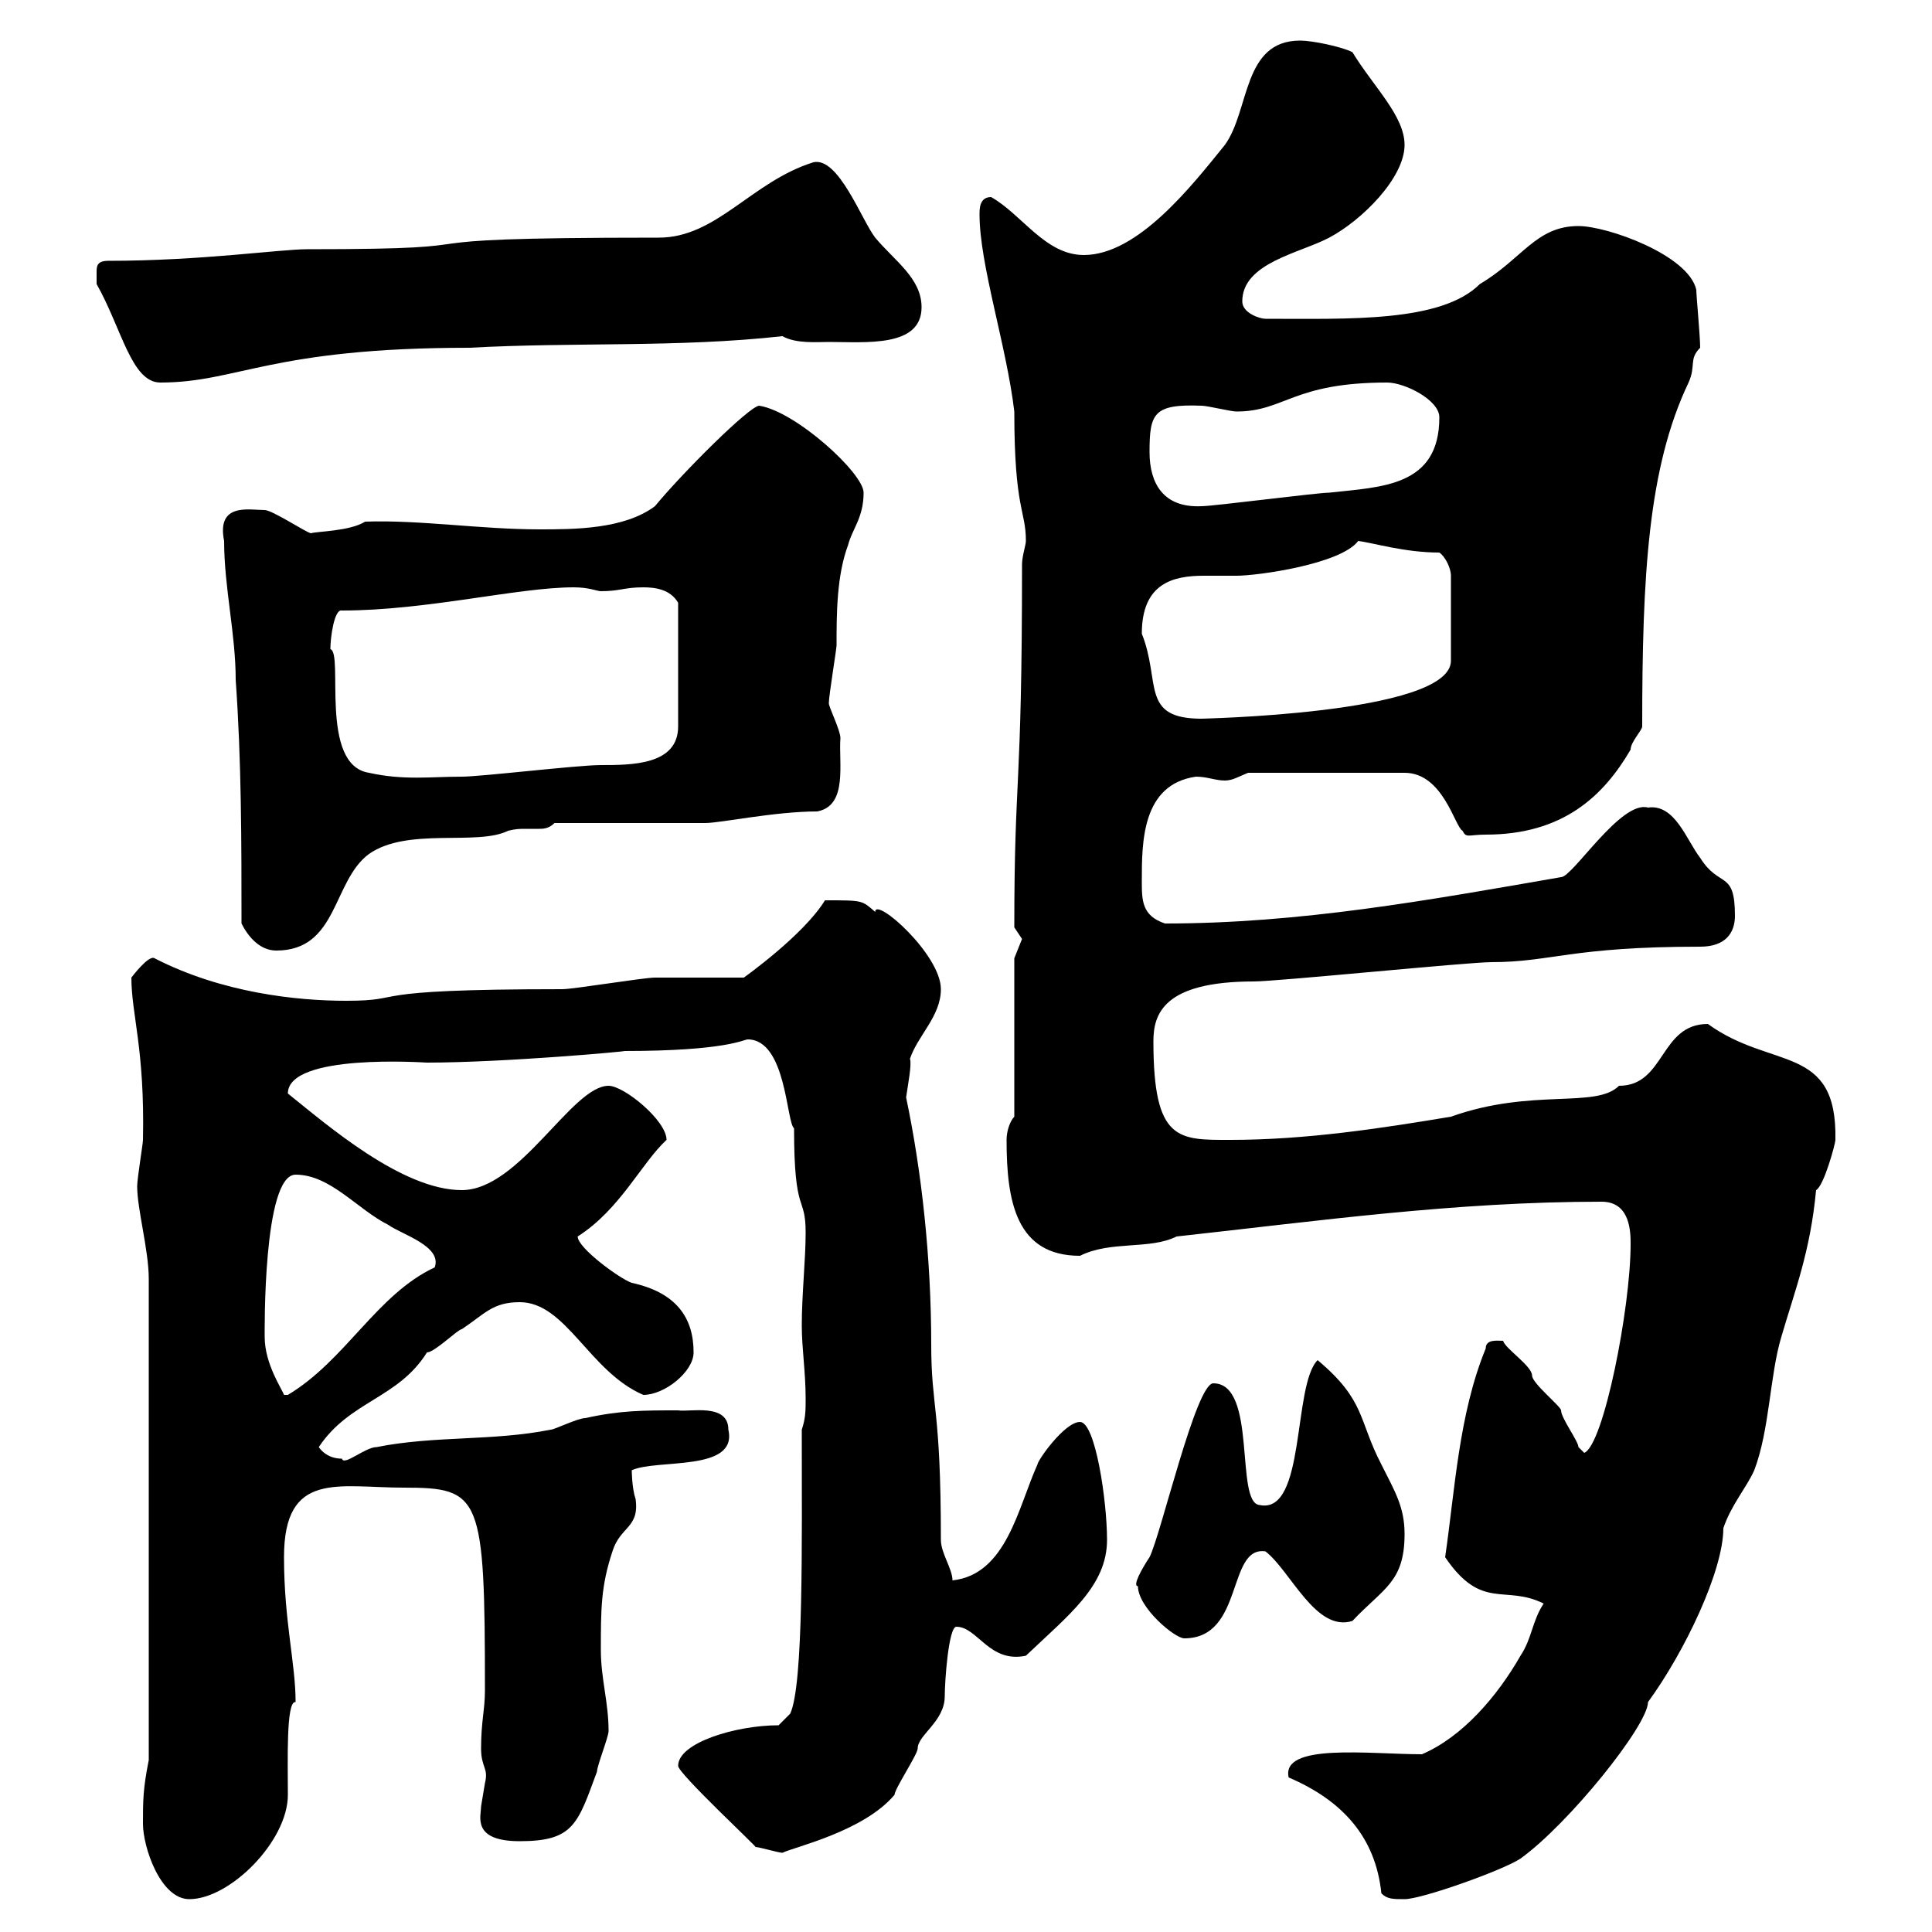 <svg xmlns="http://www.w3.org/2000/svg" xmlns:xlink="http://www.w3.org/1999/xlink" width="300" height="300"><path d="M22.20 283.20C22.20 286.80 24.90 294.90 29.40 294.90C35.70 294.90 44.70 285.90 44.70 278.70C44.70 273.60 44.40 264 45.90 264.30C45.90 258.30 44.10 251.70 44.10 241.80C44.10 228.30 52.50 231 62.70 231C74.70 231 75.30 232.20 75.30 262.50C75.30 265.50 74.70 267.30 74.70 271.50C74.70 274.50 75.90 274.50 75.30 276.90C75.30 276.90 74.70 280.50 74.70 280.50C74.70 282 73.20 285.90 80.70 285.90C89.10 285.90 89.70 283.20 92.70 275.10C92.70 274.20 94.50 269.70 94.50 268.80C94.50 264.30 93.30 260.70 93.30 256.20C93.30 249.90 93.30 246.30 95.10 240.90C96.30 237 99.30 237.30 98.70 232.80C98.10 231 98.10 228.30 98.10 228.30C102 226.50 114.60 228.60 113.10 222C113.10 217.80 107.10 219.30 105.30 219C99.90 219 96.30 219 90.90 220.20C89.70 220.20 86.10 222 85.50 222C76.50 223.80 67.50 222.90 58.50 224.70C56.70 224.70 53.40 227.70 53.10 226.50C51.30 226.50 50.10 225.60 49.50 224.70C54.30 217.50 61.80 217.20 66.30 210C67.50 210 71.10 206.40 71.70 206.40C75.30 204 76.50 202.20 80.70 202.20C87.90 202.20 91.50 213 99.90 216.60C103.20 216.60 107.70 213 107.70 210C107.70 204.60 105 200.70 98.10 199.20C96.30 198.60 89.70 193.80 89.70 192C96.30 187.80 99.60 180.60 103.50 177C103.50 174 96.90 168.60 94.50 168.60C88.80 168.60 80.70 184.80 71.70 184.80C62.40 184.80 50.70 174.60 44.70 169.80C44.70 163.50 66 165 66.30 165C78.30 165 98.10 163.20 96.90 163.20C112.80 163.20 115.50 161.40 116.10 161.40C122.10 161.40 122.10 174.30 123.30 175.20C123.30 189 125.10 185.40 125.10 191.40C125.10 195.60 124.50 201 124.50 205.80C124.50 209.40 125.10 213 125.10 217.20C125.10 219 125.10 220.20 124.50 222C124.50 239.40 124.80 261.60 122.70 266.10L120.90 267.90C114.30 267.90 105.30 270.60 105.30 274.20C105.30 275.40 117.90 287.10 117.30 286.80C117.90 286.80 120.90 287.70 121.50 287.70C123.30 286.80 134.10 284.40 138.90 278.70C138.90 277.80 142.50 272.40 142.50 271.50C142.50 269.40 146.70 267.30 146.70 263.40C146.70 261 147.30 252.60 148.50 252.60C151.80 252.60 153.60 258.30 159.30 257.10C165.90 250.80 171.90 246.30 171.90 239.10C171.90 233.10 170.10 220.80 167.70 220.80C165.30 220.80 161.10 226.80 161.10 227.40C158.10 234 156.30 244.50 147.90 245.40C147.90 243.60 146.10 241.20 146.10 239.10C146.10 218.40 144.60 218.70 144.60 208.80C144.60 195.30 143.10 181.80 140.70 170.40C141 168.30 141.60 165.30 141.30 164.40C142.50 160.80 146.10 157.80 146.10 153.60C146.10 148.20 135.90 139.20 135.90 141.60C133.80 139.80 134.10 139.80 128.10 139.80C124.80 145.20 115.50 151.80 115.50 151.80C113.10 151.80 103.50 151.80 101.70 151.80C99.90 151.80 89.10 153.60 87.30 153.60C54.90 153.60 63.90 155.40 53.70 155.40C46.20 155.40 34.50 154.20 24 148.80C23.10 148.20 20.40 151.80 20.40 151.80C20.40 157.50 22.50 162.90 22.20 177C22.20 177.60 21.30 183 21.30 184.20C21.30 187.80 23.10 194.10 23.10 198.60L23.10 273.30C22.20 277.80 22.20 279.60 22.20 283.20ZM214.50 294C215.40 294.90 216.30 294.90 218.10 294.90C220.80 294.90 233.40 290.40 236.10 288.60C243.60 283.20 255.90 267.90 255.90 264.30C261.60 256.50 267.60 243.90 267.60 237.30C268.80 233.70 271.20 231 272.40 228.30C274.80 222 274.80 213.60 276.60 207.60C278.70 200.40 281.10 194.40 282 184.80C283.20 184.20 285 177.60 285 177C285.30 162 275.10 166.20 265.20 159C257.70 159 258.60 168.60 251.40 168.60C247.80 172.20 237.90 168.90 225.30 173.40C214.50 175.20 202.80 177 191.10 177C183 177 179.10 177.30 179.10 161.70C179.10 157.50 180.60 152.40 194.70 152.40C198.30 152.40 228 149.40 231.60 149.40C240.90 149.40 243.90 147 264 147C267.90 147 269.40 144.90 269.40 142.20C269.40 135 267 138 264 133.20C261.90 130.50 260.10 124.80 255.90 125.40C251.70 124.20 244.20 136.20 242.40 136.20C221.70 139.80 201.90 143.40 180.90 143.40C177.30 142.20 177.30 139.80 177.30 136.80C177.30 130.80 177.30 121.80 185.70 120.60C187.50 120.60 188.70 121.20 190.20 121.20C191.40 121.20 192.30 120.60 193.80 120L218.10 120C224.10 120 225.90 128.40 227.10 129C227.70 130.20 228 129.60 230.70 129.60C242.70 129.60 249 123.60 253.20 116.40C253.20 115.20 255 113.40 255 112.80C255 89.40 255.90 72.60 262.20 59.40C263.40 56.70 262.20 55.80 264 54C264 52.20 263.40 45.90 263.40 45C262.20 39.60 249.60 35.10 245.10 35.10C238.50 35.10 236.40 40.20 229.80 44.10C223.80 50.10 209.40 49.50 196.50 49.50C195.60 49.50 192.90 48.60 192.90 46.80C192.90 40.80 201.90 39.30 206.40 36.90C211.50 34.20 218.10 27.60 218.10 22.50C218.10 18 213.30 13.50 210 8.10C208.20 7.20 203.70 6.30 201.90 6.30C192.90 6.30 194.10 17.10 190.20 22.50C185.10 28.80 176.70 39.60 168.30 39.60C162.30 39.60 158.70 33.30 153.90 30.60C152.10 30.60 152.10 32.40 152.10 33.30C152.10 41.10 156.30 53.70 157.50 63.90C157.50 79.20 159.30 79.20 159.30 84C159.30 84.60 158.70 86.40 158.70 87.60C158.70 123.60 157.50 119.70 157.50 144C157.50 144 158.70 145.80 158.70 145.80C158.70 145.80 157.50 148.80 157.50 148.80L157.50 173.40C156.90 174 156.30 175.50 156.30 177C156.30 186.60 157.80 195 167.70 195C172.50 192.60 178.50 194.10 182.70 192C204.60 189.60 225.90 186.60 248.70 186.60C253.20 186.60 253.20 191.40 253.20 193.20C253.20 203.10 249 224.40 246 225.60C246 225.60 245.10 224.70 245.10 224.70C245.10 223.80 242.40 220.20 242.40 219C242.40 218.40 237.90 214.80 237.90 213.60C237.90 212.10 233.70 209.40 233.40 208.20C232.50 208.20 230.70 207.90 230.70 209.40C226.50 219.60 225.90 231.60 224.40 241.80C230.10 250.20 233.70 246 239.70 249C237.90 251.70 237.90 254.40 236.10 257.10C232.50 263.40 227.10 269.70 220.80 272.40C212.70 272.40 198.90 270.60 200.10 276C208.50 279.60 213.60 285.30 214.50 294ZM176.70 246.30C176.70 249.60 182.40 254.40 183.90 254.40C193.20 254.40 190.50 240 196.50 240.90C200.40 243.90 204.30 253.50 210 251.70C214.80 246.60 218.10 245.70 218.10 238.20C218.10 234 216.60 231.60 214.50 227.40C210.90 220.50 212.10 217.50 204.60 211.20C200.70 215.10 202.80 235.20 195.60 233.70C191.70 233.40 195.30 214.80 188.40 214.80C185.70 214.80 180.30 238.20 178.50 241.80C177.30 243.60 175.80 246.30 176.70 246.30ZM41.10 207.60C41.10 207 40.80 182.40 45.90 182.40C51.30 182.40 55.50 187.80 60.30 190.20C62.40 191.70 68.70 193.50 67.50 196.80C58.50 201 53.70 211.20 44.70 216.60C44.70 216.60 44.70 216.60 44.10 216.60C43.80 215.70 41.10 211.80 41.10 207.60ZM37.50 143.40C38.40 145.20 40.20 147.60 42.90 147.60C52.50 147.60 51.60 136.80 57.30 132.60C63.30 128.40 74.10 131.40 78.90 129C80.10 128.70 80.70 128.70 81.60 128.70C82.20 128.70 83.10 128.70 83.70 128.70C84.30 128.70 85.20 128.70 86.10 127.80L109.50 127.80C111.90 127.80 120.30 126 126.90 126C131.70 125.10 130.20 118.50 130.50 114.60C130.50 113.40 128.70 109.80 128.70 109.20C128.70 108 129.90 100.80 129.90 100.20C129.90 95.40 129.90 89.40 131.70 84.60C132.30 82.20 134.10 80.40 134.10 76.50C134.10 73.50 123.60 63.90 117.90 63C116.40 63 105.90 73.50 101.70 78.60C96.90 82.20 89.10 82.20 83.70 82.20C74.70 82.20 65.10 80.70 56.70 81C54.30 82.50 49.20 82.50 48.30 82.80C47.70 82.80 42.30 79.20 41.10 79.20C38.70 79.20 33.60 78 34.80 84C34.80 91.20 36.60 98.40 36.60 105.60C37.50 118.20 37.50 130.80 37.50 143.40ZM51.30 100.80C51.30 99 51.90 94.50 53.10 94.80C66.30 94.80 80.40 91.20 89.10 91.20C91.50 91.20 92.70 91.80 93.30 91.80C96.30 91.80 96.90 91.20 99.90 91.20C101.70 91.20 104.10 91.50 105.30 93.60L105.30 112.80C105.30 118.80 98.10 118.80 93.30 118.80C89.70 118.80 74.70 120.60 71.70 120.60C66.90 120.60 62.70 121.20 57.30 120C49.50 118.80 53.40 101.40 51.30 100.80ZM177.30 98.40C177.30 90.60 182.10 89.40 186.90 89.40C188.70 89.40 190.20 89.40 192 89.40C195.30 89.40 208.20 87.60 210.90 84C213.30 84.30 218.10 85.80 223.50 85.80C224.40 86.40 225.30 88.20 225.30 89.40L225.30 102.60C225.30 111 185.10 111.60 186.60 111.60C177 111.60 180.30 105.90 177.30 98.40ZM178.50 70.20C178.50 64.20 179.10 62.70 186.60 63C187.50 63 191.10 63.90 192 63.90C199.50 63.90 200.70 59.40 215.40 59.40C218.10 59.40 223.50 62.10 223.50 64.80C223.50 75.60 214.50 75.60 206.40 76.50C204.60 76.50 188.40 78.60 186.60 78.60C180.60 78.90 178.50 75 178.50 70.20ZM15 44.10C18.90 51 20.40 59.40 24.90 59.40C36.90 59.40 42 54 72.90 54C89.10 53.10 105.30 54 121.50 52.20C123.60 53.40 126.90 53.10 128.70 53.10C134.40 53.10 143.10 54 143.10 47.70C143.10 43.20 138.90 40.50 135.90 36.90C133.80 34.20 130.20 24.30 126.30 25.20C116.70 28.20 111.30 36.90 102.30 36.90C54.90 36.90 82.50 38.70 47.70 38.70C43.50 38.70 31.20 40.50 16.80 40.50C15 40.50 15 41.40 15 42.30C15 43.20 15 44.10 15 44.10Z"/></svg>